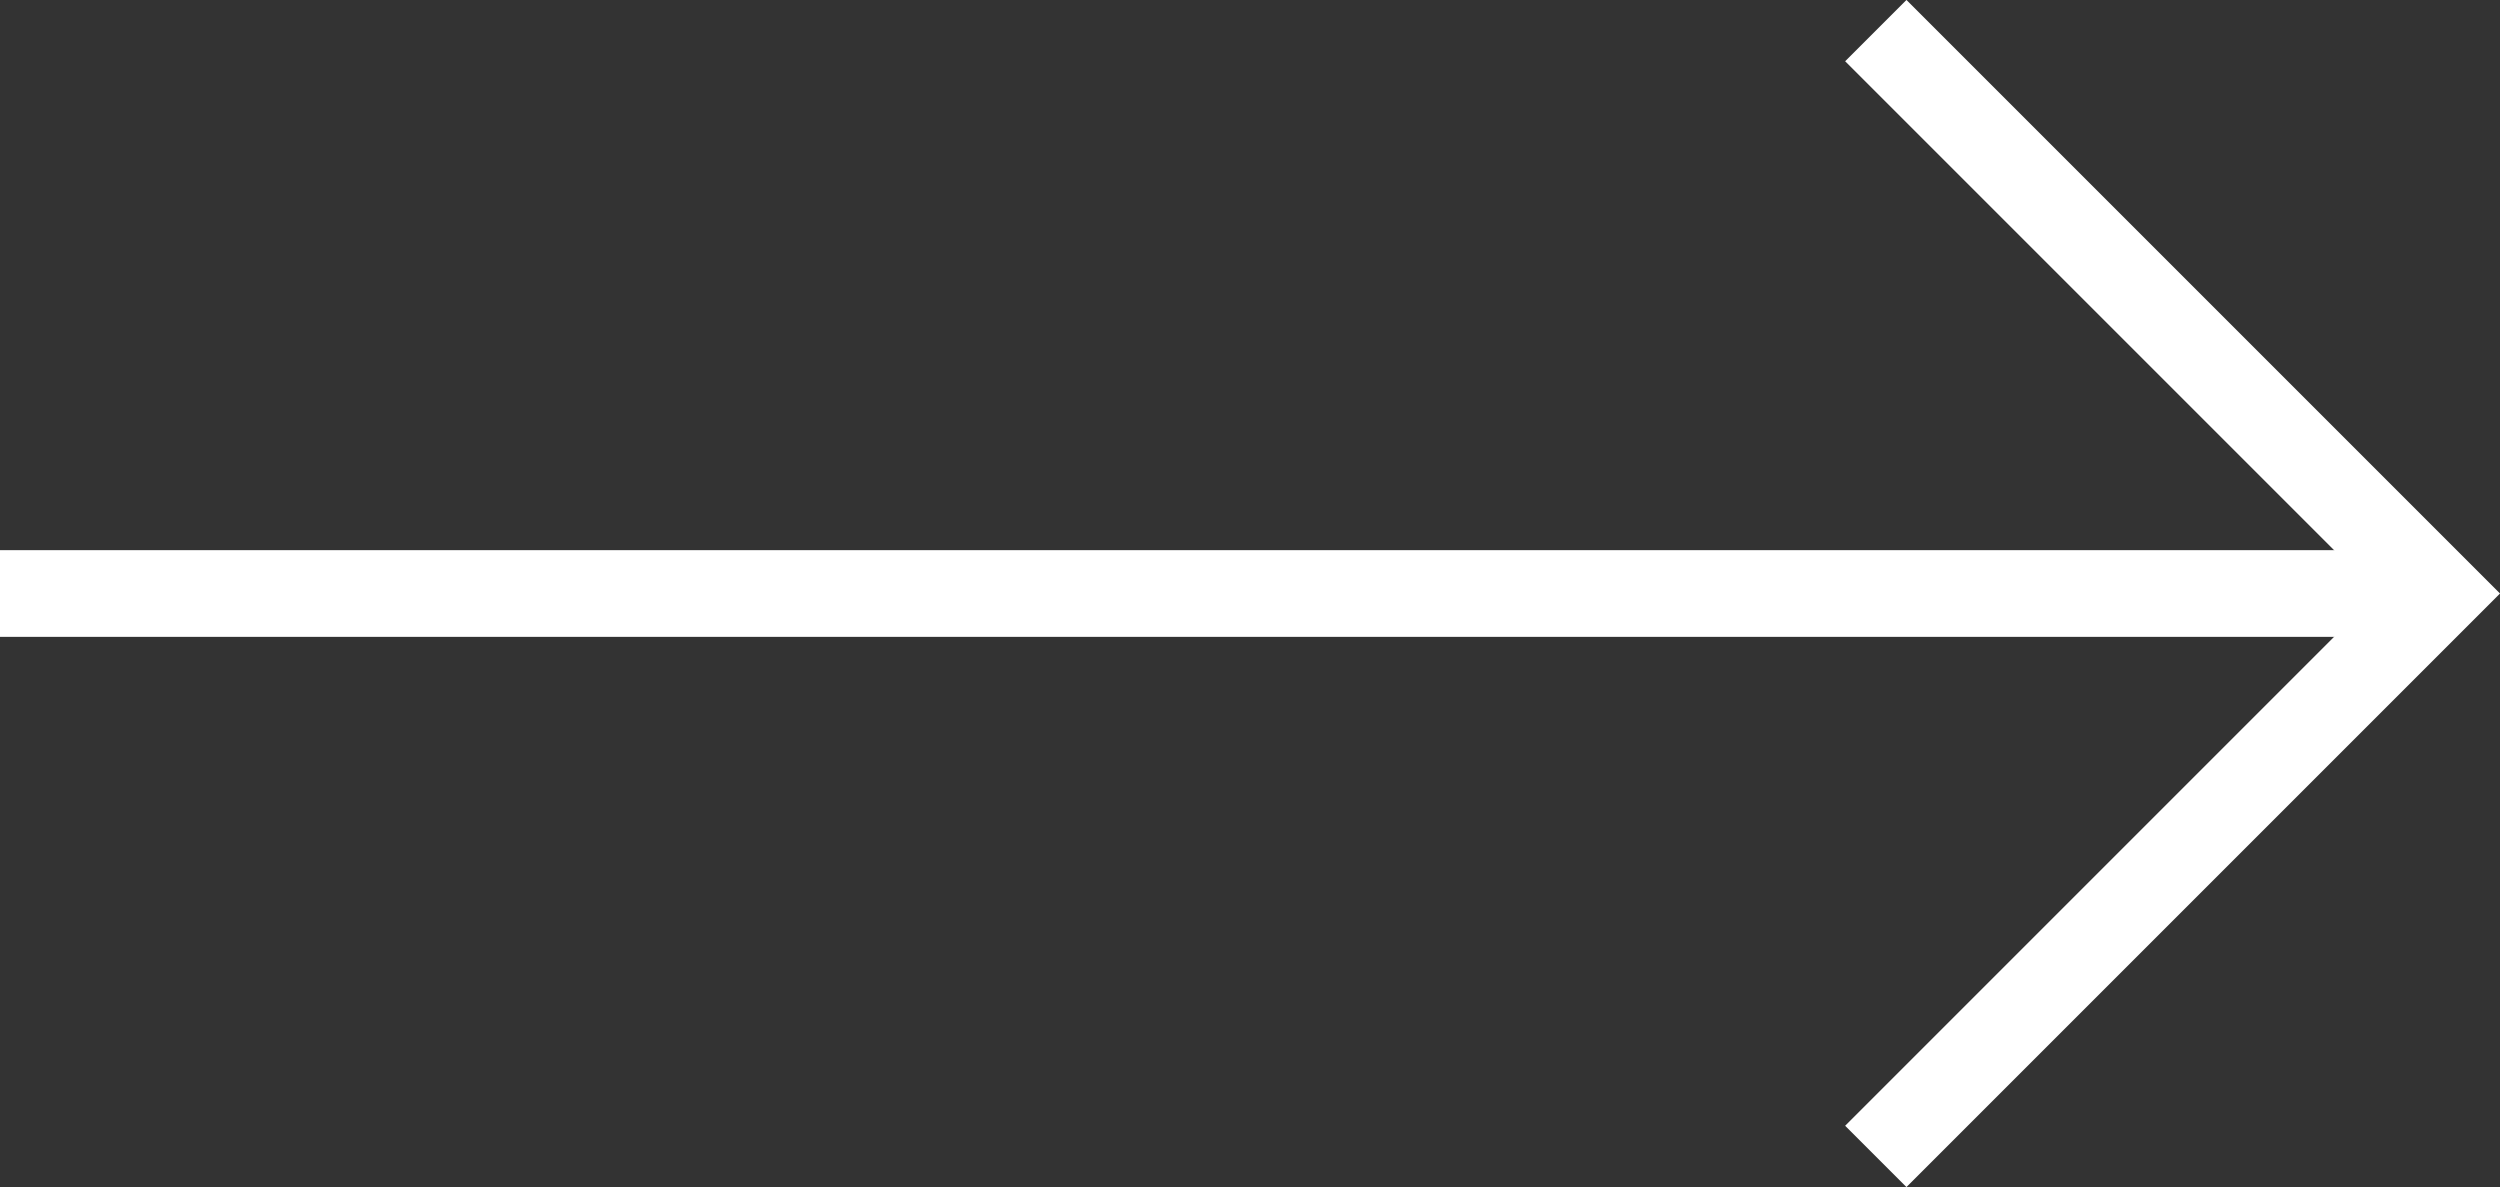 <svg xmlns="http://www.w3.org/2000/svg" width="28.837" height="13.693" viewBox="0 0 28.837 13.693">
  <rect x="0" y="0" width="28.837" height="13.693" fill="#333333" stroke="none"/>
  <path id="Path_424" data-name="Path 424" d="M-2104.947-4699.242h28.13" transform="translate(2104.947 4706.088)" fill="none" stroke="#fff" stroke-width="1"/>
  <path id="Path_426" data-name="Path 426" d="M-2057.044-4711.043l6.493,6.493-6.493,6.493" transform="translate(2078.681 4711.396)" fill="none" stroke="#fff" stroke-width="1"/>
</svg>
